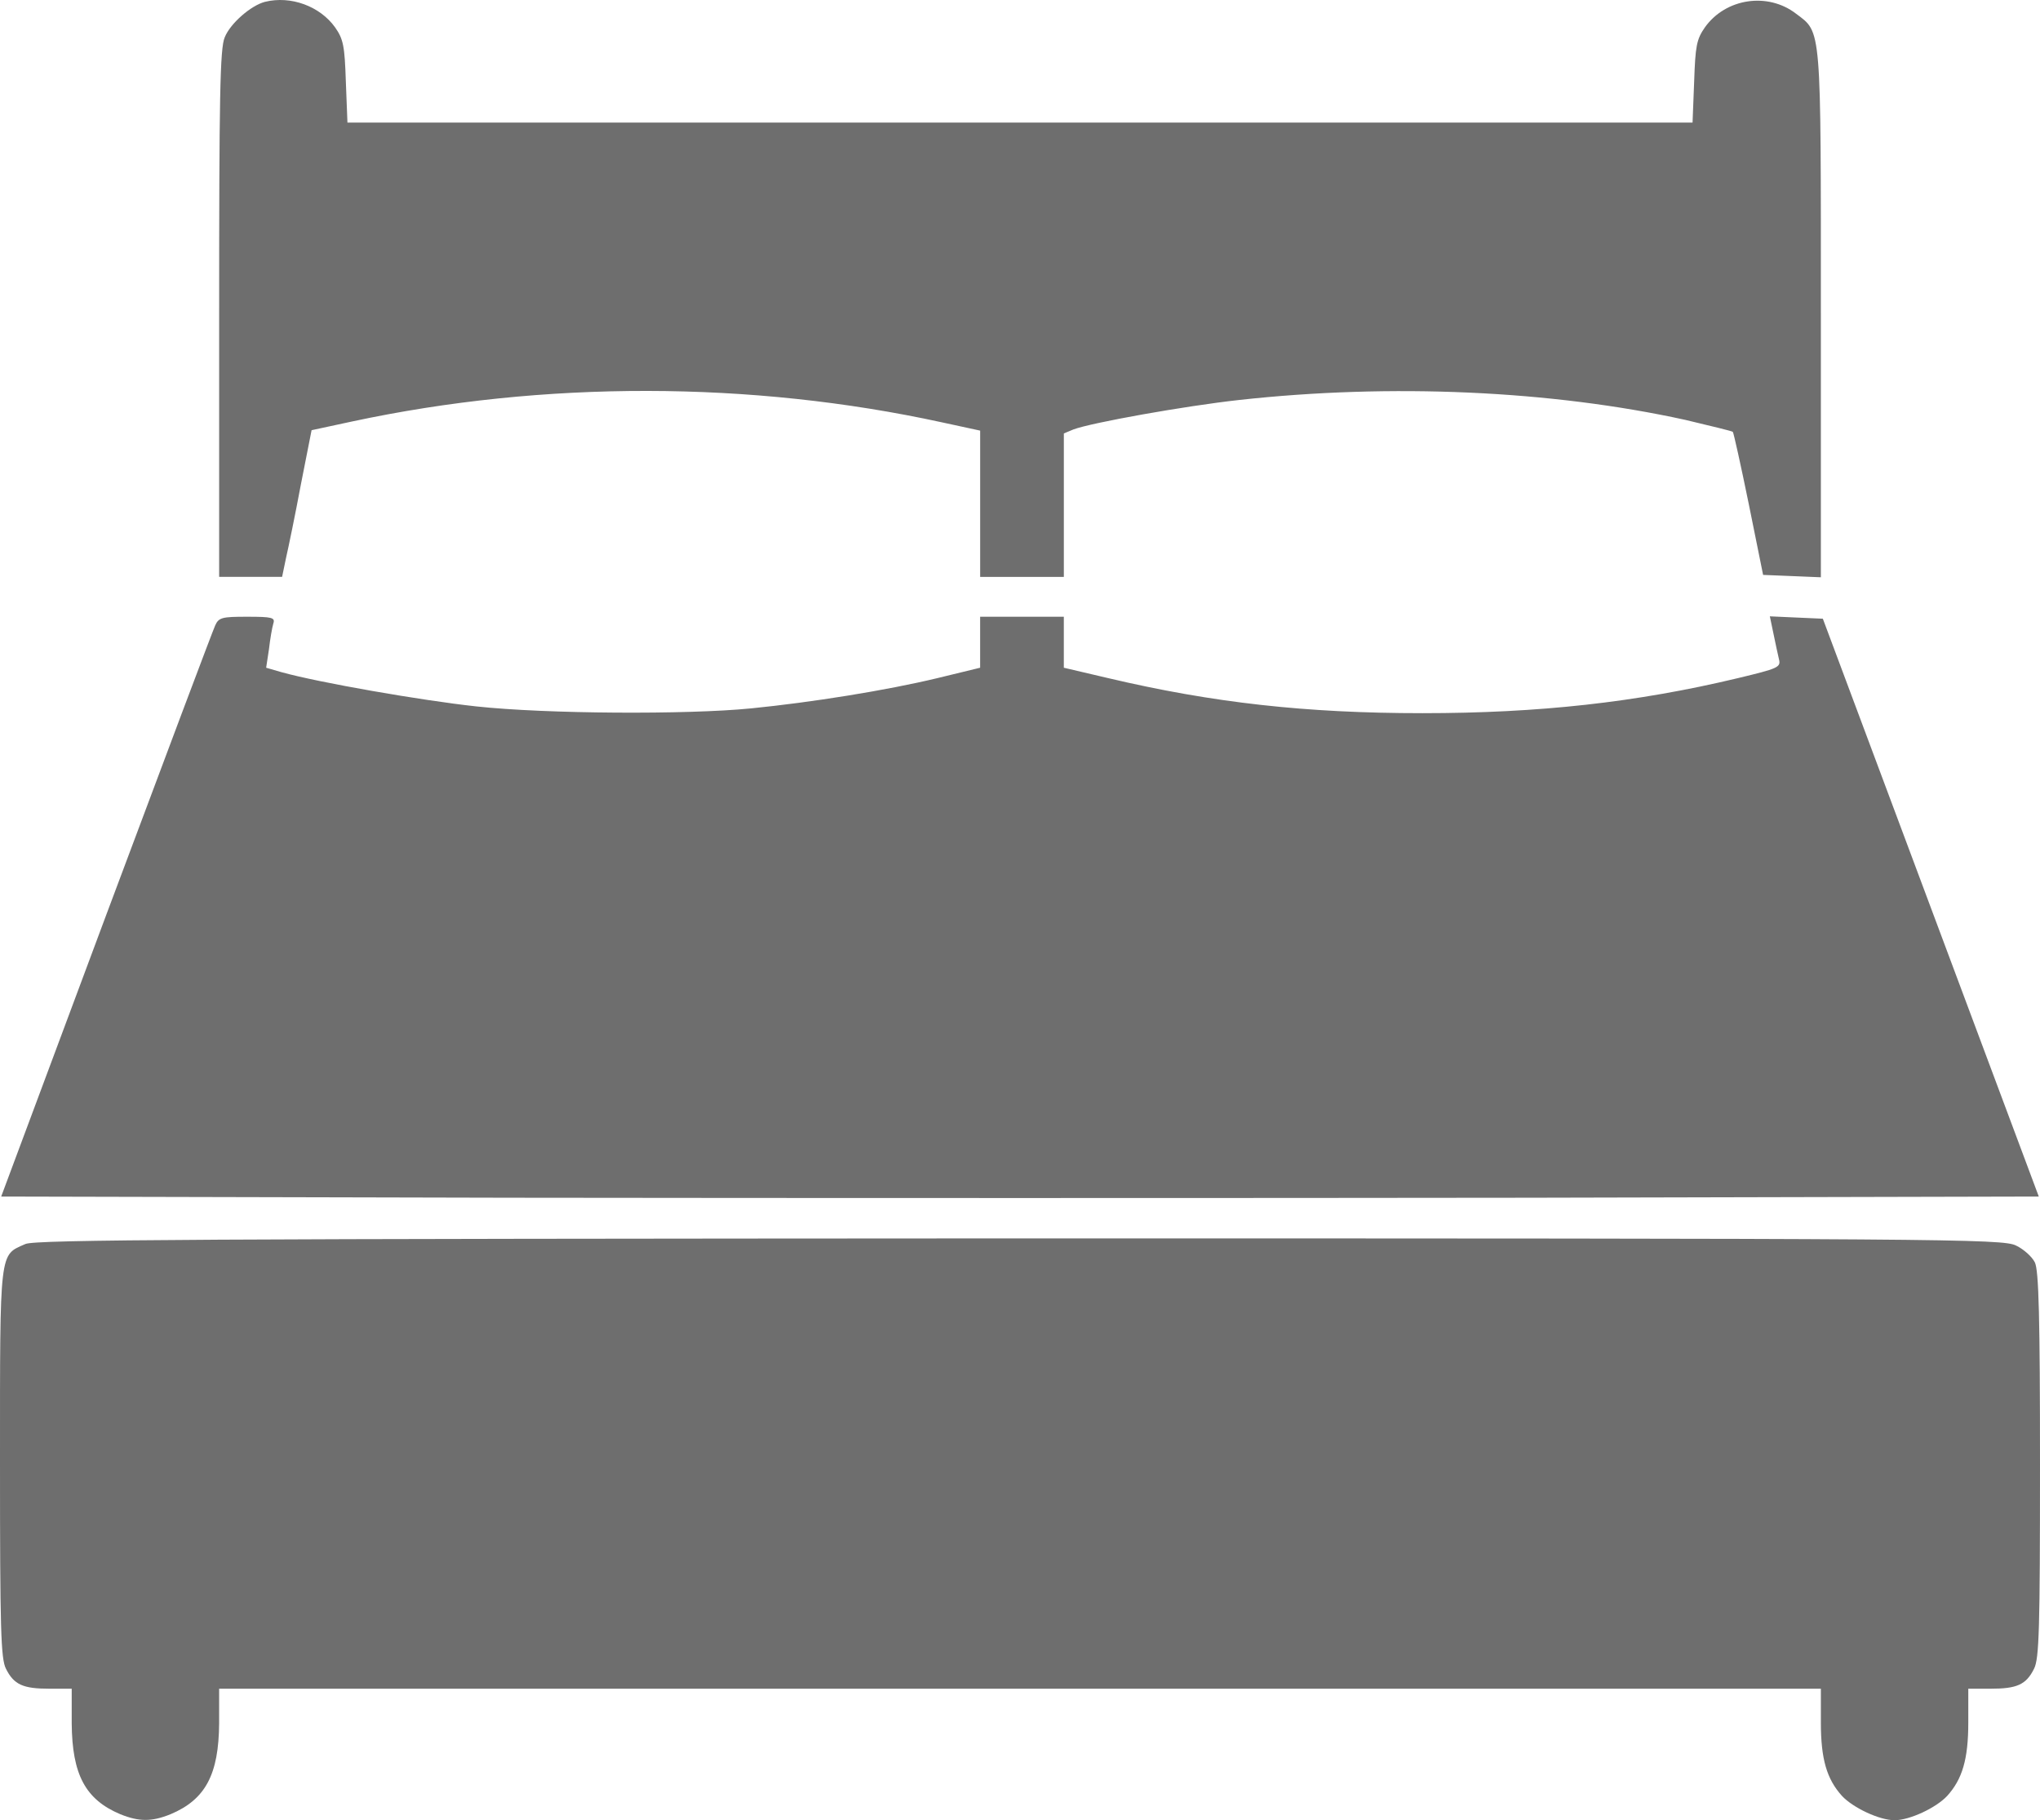 <?xml version="1.0" encoding="UTF-8"?><svg id="Layer_1" xmlns="http://www.w3.org/2000/svg" viewBox="0 0 980 874.26"><defs><style>.cls-1{fill:#6e6e6e;}</style></defs><path class="cls-1" d="m127.29.88c-6.7,1.72-16.65,10.34-19.33,17.04-2.3,5.17-2.68,29.09-2.68,132.83v126.32h30.24l1.91-9.19c1.15-4.98,4.4-20.67,7.08-35.03l5.17-26.22,19.52-4.2c92.07-19.71,191.6-19.52,283.09.38l18.57,4.02v70.25h40.2v-68.9l4.59-1.91c8.61-3.25,53.59-11.29,79.63-14.16,72.92-8.04,149.87-4.59,214.37,9.57,12.06,2.87,22.39,5.36,22.78,5.74.38.38,3.83,15.89,7.66,34.64l6.89,34.07,13.97.57,13.78.57v-126.52c0-139.15.38-134.94-11.87-144.13-13.59-10.53-33.88-7.47-43.83,6.51-4.02,5.74-4.59,9-5.17,26.03l-.77,19.71H166.91l-.77-19.71c-.57-17.04-1.15-20.29-5.17-26.03-7.27-10.15-21.24-15.32-33.68-12.25Z"/><path class="cls-1" d="m103.36,300.43c-1.15,2.49-24.69,65.08-52.45,139.34L.57,574.71l244.81.57c134.56.19,354.67.19,489.23,0l244.81-.57-51.87-138.77-51.87-138.77-12.83-.57-12.63-.57,1.72,8.23c.96,4.59,2.11,10.14,2.68,12.44.96,3.83-.57,4.4-19.71,9-48.81,11.68-95.7,16.84-151.59,16.84s-100.68-4.98-151.02-16.85l-21.25-4.98v-24.5h-40.2v24.5l-20.48,4.98c-24.68,5.94-60.67,11.68-89.57,14.55-30.82,3.06-98.57,2.68-132.07-.96-26.41-2.87-75.8-11.48-93.6-16.46l-7.27-2.11,1.34-8.8c.57-4.98,1.53-10.53,2.11-12.44.96-2.87-.57-3.25-12.63-3.25-12.07-.01-13.6.38-15.32,4.21Z"/><path class="cls-1" d="m12.25,597.49C-.38,603.04,0,599.21,0,702.57c0,79.63.38,94.17,2.87,98.96,3.83,7.66,8.23,9.57,20.86,9.57h10.72v16.65c.19,24.5,6.51,36.56,23.35,43.64,9,3.64,15.12,3.64,24.12,0,16.84-7.08,23.16-19.14,23.35-43.64v-16.65h769.46v16.27c0,17.61,2.87,27.18,10.14,35.22,5.36,5.74,17.99,11.67,25.27,11.67s19.91-5.93,25.27-11.67c7.27-8.04,10.14-17.61,10.14-35.22v-16.27h10.72c12.63,0,17.04-1.91,20.86-9.57,2.49-4.79,2.87-19.33,2.87-98,0-70.05-.57-93.6-2.49-97.23-1.34-2.68-5.36-6.32-9-8.04-6.32-3.25-33.11-3.45-478.52-3.45-393.33.19-472.76.57-477.74,2.68Z"/></svg>